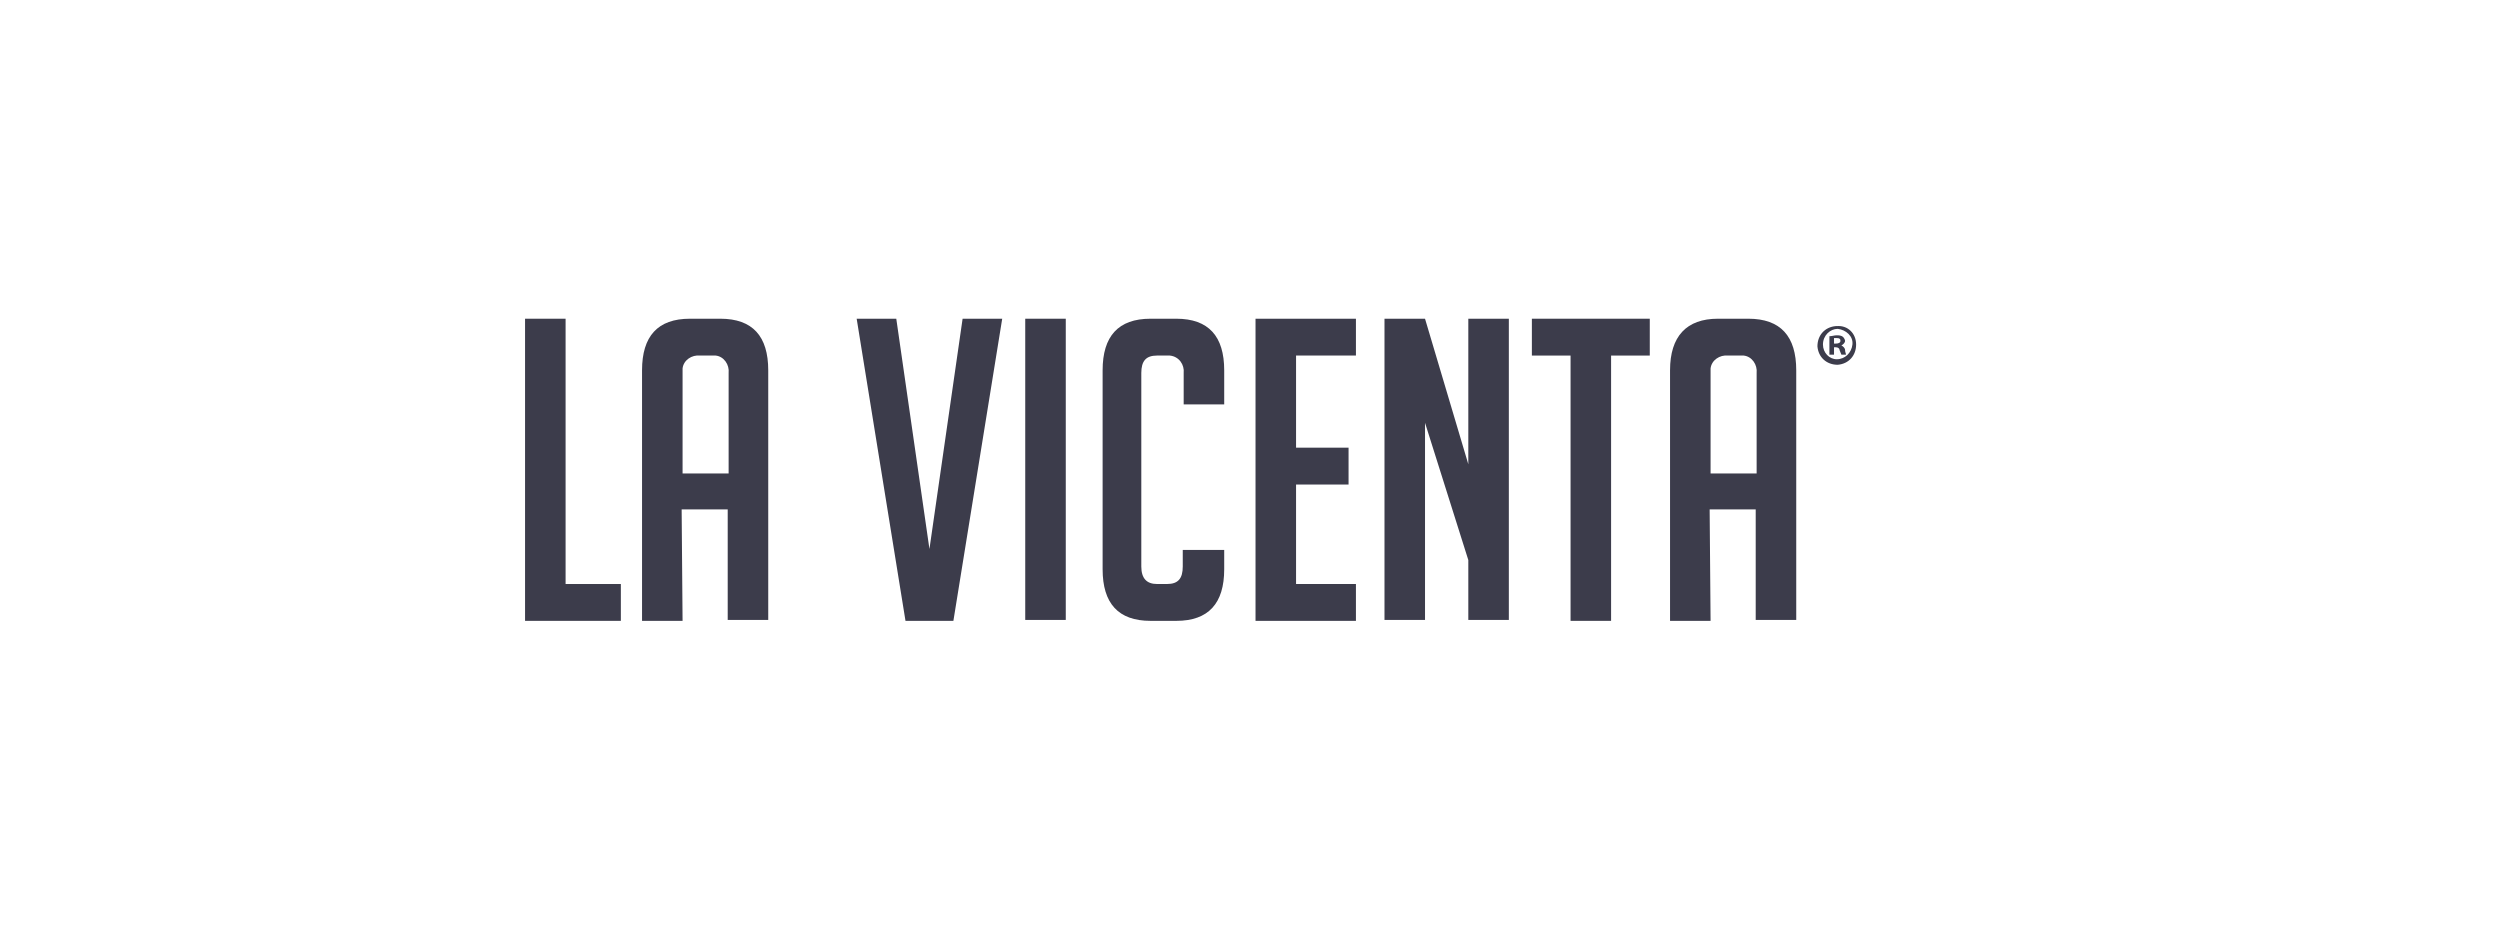 <?xml version="1.0" encoding="utf-8"?>
<!-- Generator: Adobe Illustrator 24.0.2, SVG Export Plug-In . SVG Version: 6.00 Build 0)  -->
<svg version="1.1" id="Layer_2" xmlns="http://www.w3.org/2000/svg" xmlns:xlink="http://www.w3.org/1999/xlink" x="0px" y="0px"
	 viewBox="0 0 271.4 100.9" style="enable-background:new 0 0 271.4 100.9;" xml:space="preserve">
<style type="text/css">
	.st0{fill:#3C3C4B;}
</style>
<title>lv-logo-azul-pleca-footer</title>
<path class="st0" d="M67.4,67.4H57V34.6h4.4v28.8h6L67.4,67.4z"/>
<path class="st0" d="M74.1,67.4h-4.4V40.2c0-3.7,1.7-5.6,5.2-5.6h3.3c3.5,0,5.2,1.9,5.2,5.6v27.1h-4.4v-12h-5L74.1,67.4z M79.1,51.4
	V40.5c0.1-0.9-0.5-1.8-1.4-1.9c-0.2,0-0.3,0-0.5,0H76c-0.9-0.1-1.8,0.5-1.9,1.4c0,0.2,0,0.3,0,0.5v10.9L79.1,51.4z"/>
<path class="st0" d="M108.8,34.6l-5.3,32.8h-5.2l-5.3-32.8h4.3l3.6,25l3.6-25H108.8z"/>
<path class="st0" d="M111.3,67.4V34.6h4.4v32.7H111.3z"/>
<path class="st0" d="M132.9,59.7v2.1c0,3.7-1.7,5.6-5.2,5.6h-2.8c-3.5,0-5.2-1.9-5.2-5.6V40.2c0-3.7,1.7-5.6,5.2-5.6h2.8
	c3.5,0,5.2,1.9,5.2,5.6v3.7h-4.4v-3.4c0.1-0.9-0.5-1.8-1.5-1.9c-0.2,0-0.4,0-0.5,0h-0.9c-1.2,0-1.7,0.6-1.7,1.9v21
	c0,1.3,0.6,1.9,1.7,1.9h1.1c1.2,0,1.7-0.6,1.7-1.9v-1.8H132.9z"/>
<path class="st0" d="M136.3,67.4V34.6h10.9v4h-6.5v10h5.7v4h-5.7v10.8h6.5v4L136.3,67.4z"/>
<path class="st0" d="M159.4,50.4V34.6h4.4v32.7h-4.4v-6.5l-4.7-14.9v21.4h-4.4V34.6h4.4L159.4,50.4z"/>
<path class="st0" d="M174.9,38.6v28.8h-4.4V38.6h-4.2v-4h12.8v4H174.9z"/>
<path class="st0" d="M185.7,67.4h-4.4V40.2c0-3.7,1.8-5.6,5.2-5.6h3.3c3.5,0,5.2,1.9,5.2,5.6v27.1h-4.4v-12h-5L185.7,67.4z
	 M190.7,51.4V40.5c0.1-0.9-0.5-1.8-1.4-1.9c-0.2,0-0.3,0-0.5,0h-1.2c-0.9-0.1-1.8,0.5-1.9,1.4c0,0.2,0,0.3,0,0.5v10.9L190.7,51.4z"
	/>
<path class="st0" d="M201.5,37.4c0,1.2-0.8,2.1-2,2.2c-1.2,0-2.1-0.8-2.2-2c0-1.2,0.8-2.1,2-2.2c0,0,0.1,0,0.1,0
	C200.6,35.3,201.5,36.2,201.5,37.4C201.5,37.3,201.5,37.4,201.5,37.4z M197.9,37.4c0,0.9,0.7,1.6,1.5,1.6c0,0,0,0,0,0
	c0.9,0,1.6-0.7,1.7-1.6s-0.7-1.6-1.6-1.7C198.7,35.7,197.9,36.4,197.9,37.4C197.9,37.3,197.9,37.4,197.9,37.4L197.9,37.4z
	 M199.1,38.5h-0.5v-2c0.3,0,0.5-0.1,0.8-0.1c0.2,0,0.5,0,0.7,0.2c0.1,0.1,0.2,0.3,0.2,0.4c0,0.2-0.2,0.4-0.4,0.5l0,0
	c0.2,0.1,0.4,0.3,0.4,0.5c0,0.2,0.1,0.4,0.1,0.5h-0.5c-0.1-0.2-0.1-0.3-0.2-0.5c0-0.2-0.2-0.3-0.4-0.3h-0.2V38.5z M199.1,37.3h0.2
	c0.3,0,0.5-0.1,0.5-0.3s-0.1-0.3-0.4-0.3c-0.1,0-0.2,0-0.3,0V37.3z"/>
</svg>
